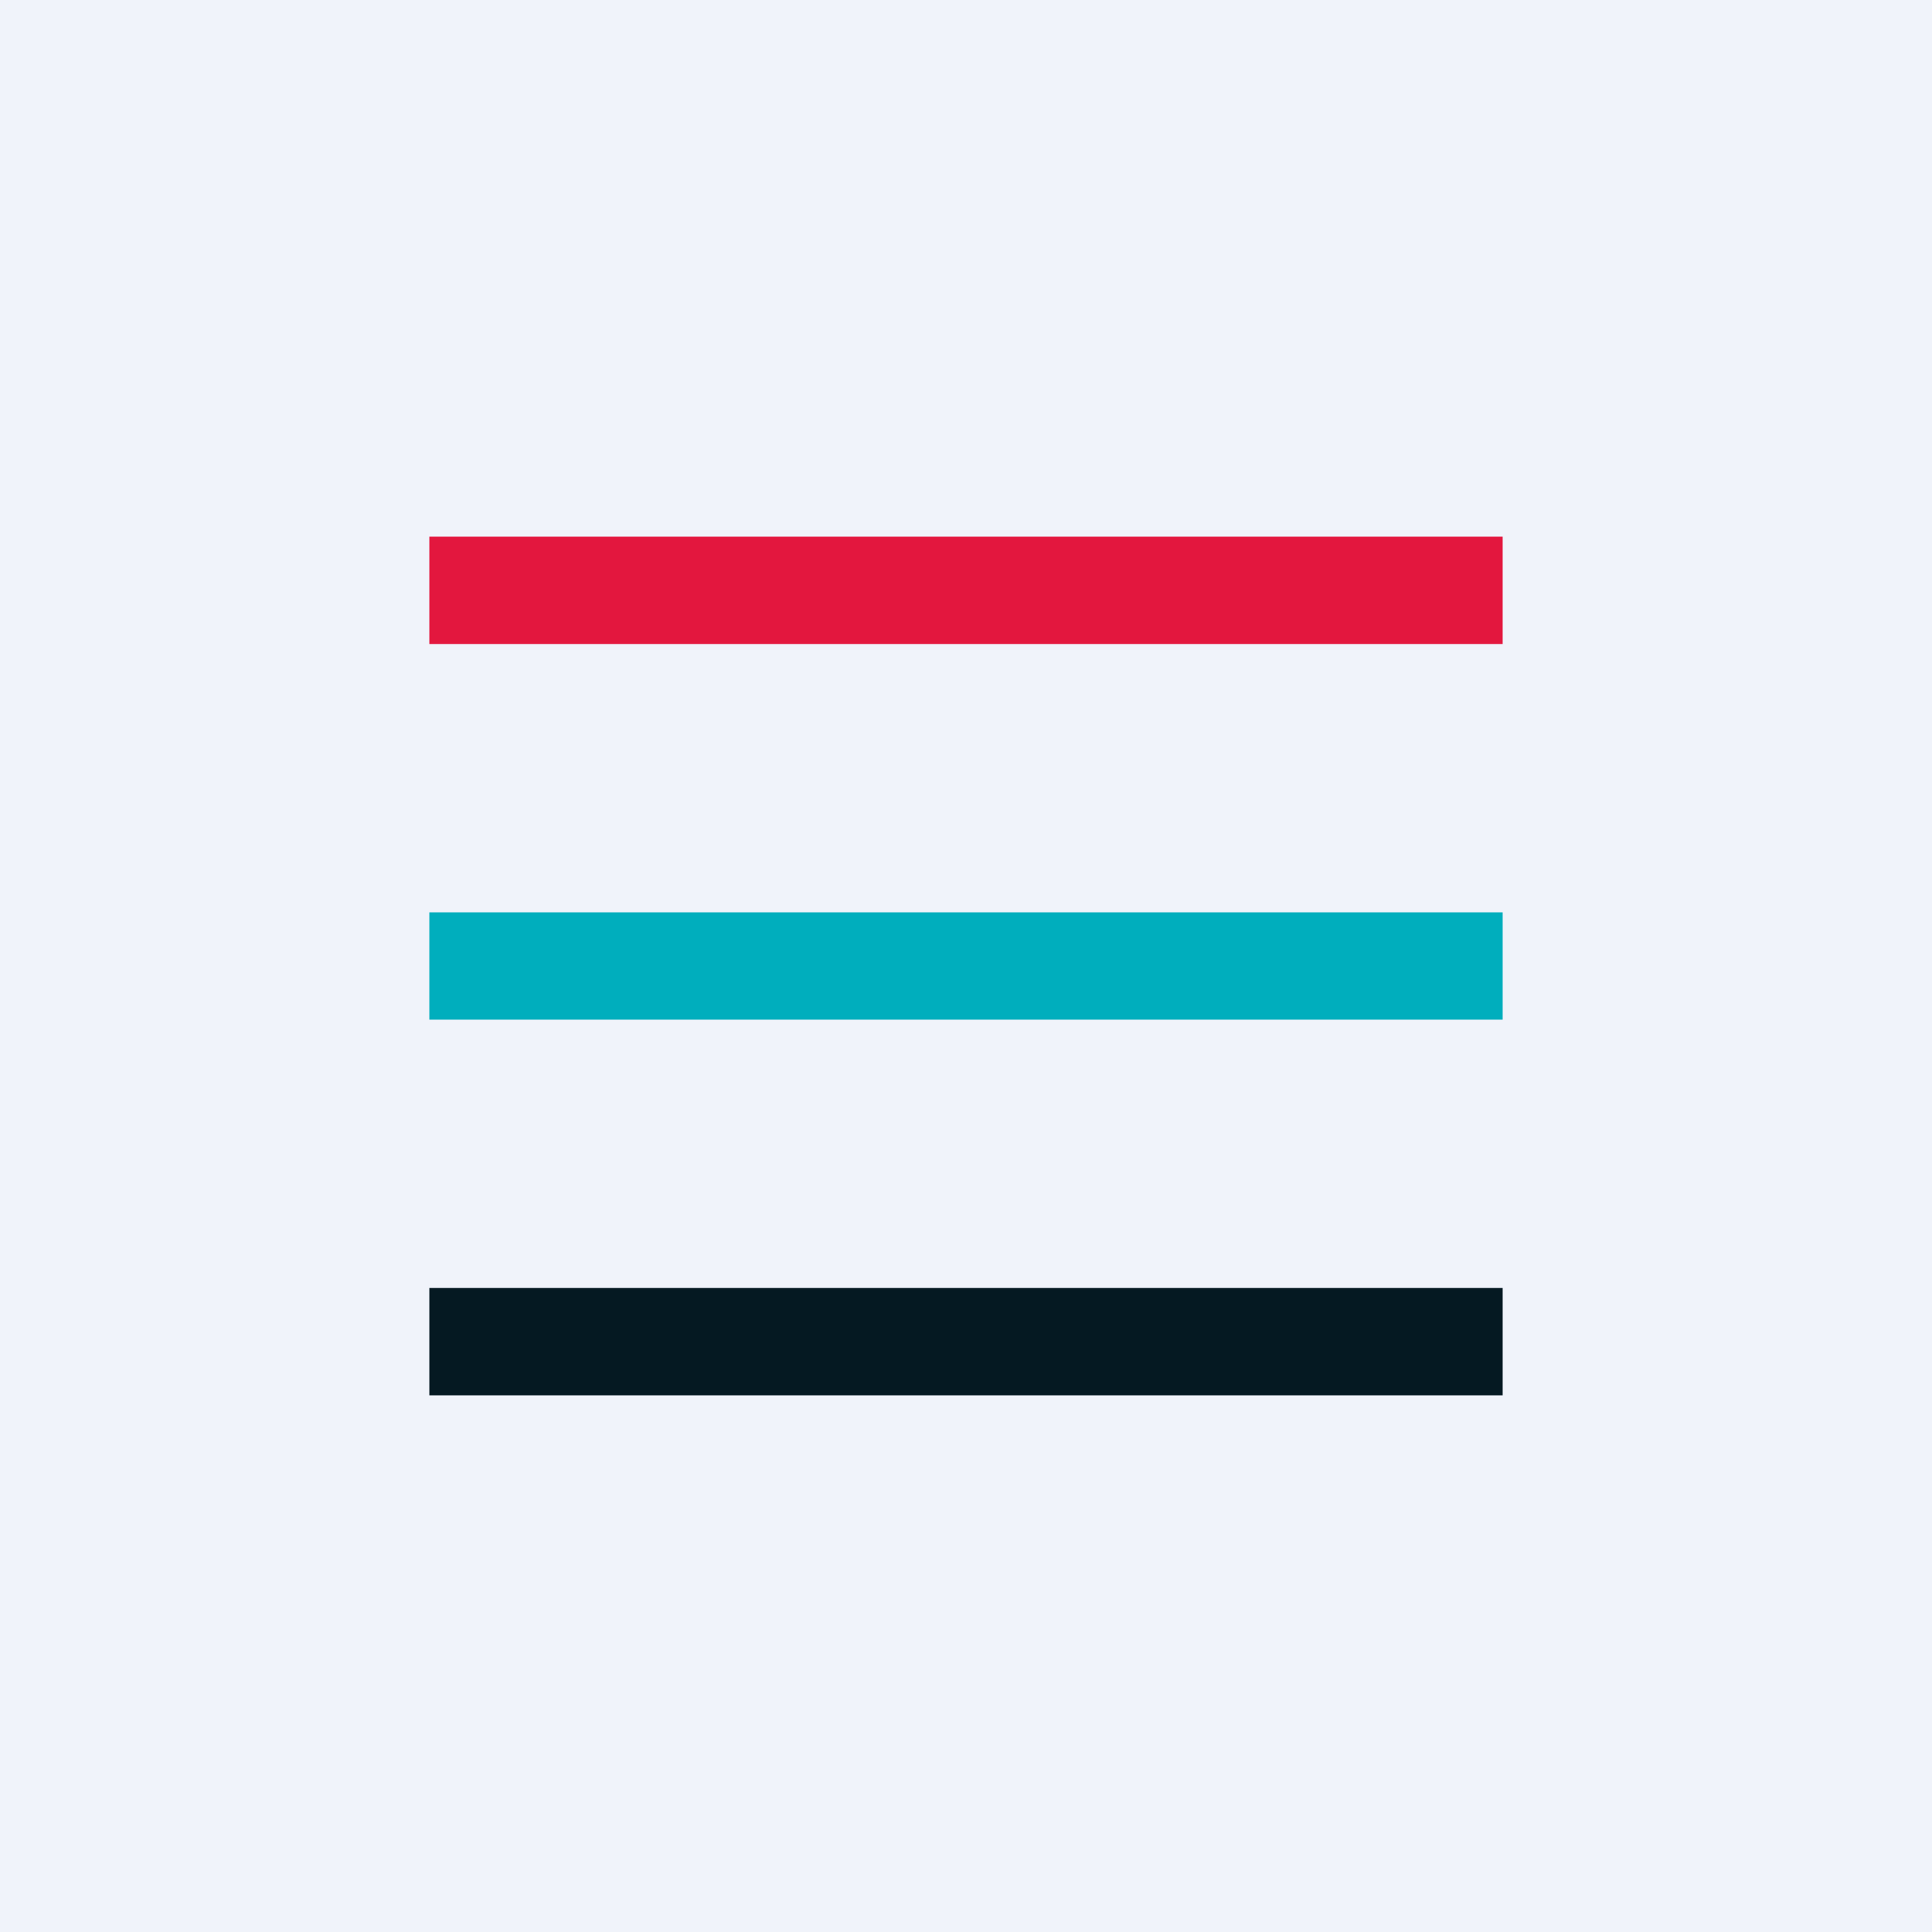 <!-- by TradingView --><svg xmlns="http://www.w3.org/2000/svg" width="18" height="18" viewBox="0 0 18 18"><path fill="#F0F3FA" d="M0 0h18v18H0z"/><path d="M4 12h10v1H4v-1Z" fill="#051922"/><path d="M4 5h10v1H4V5Z" fill="#E3173E"/><path d="M4 8.5h10v1H4v-1Z" fill="#00AEBD"/></svg>